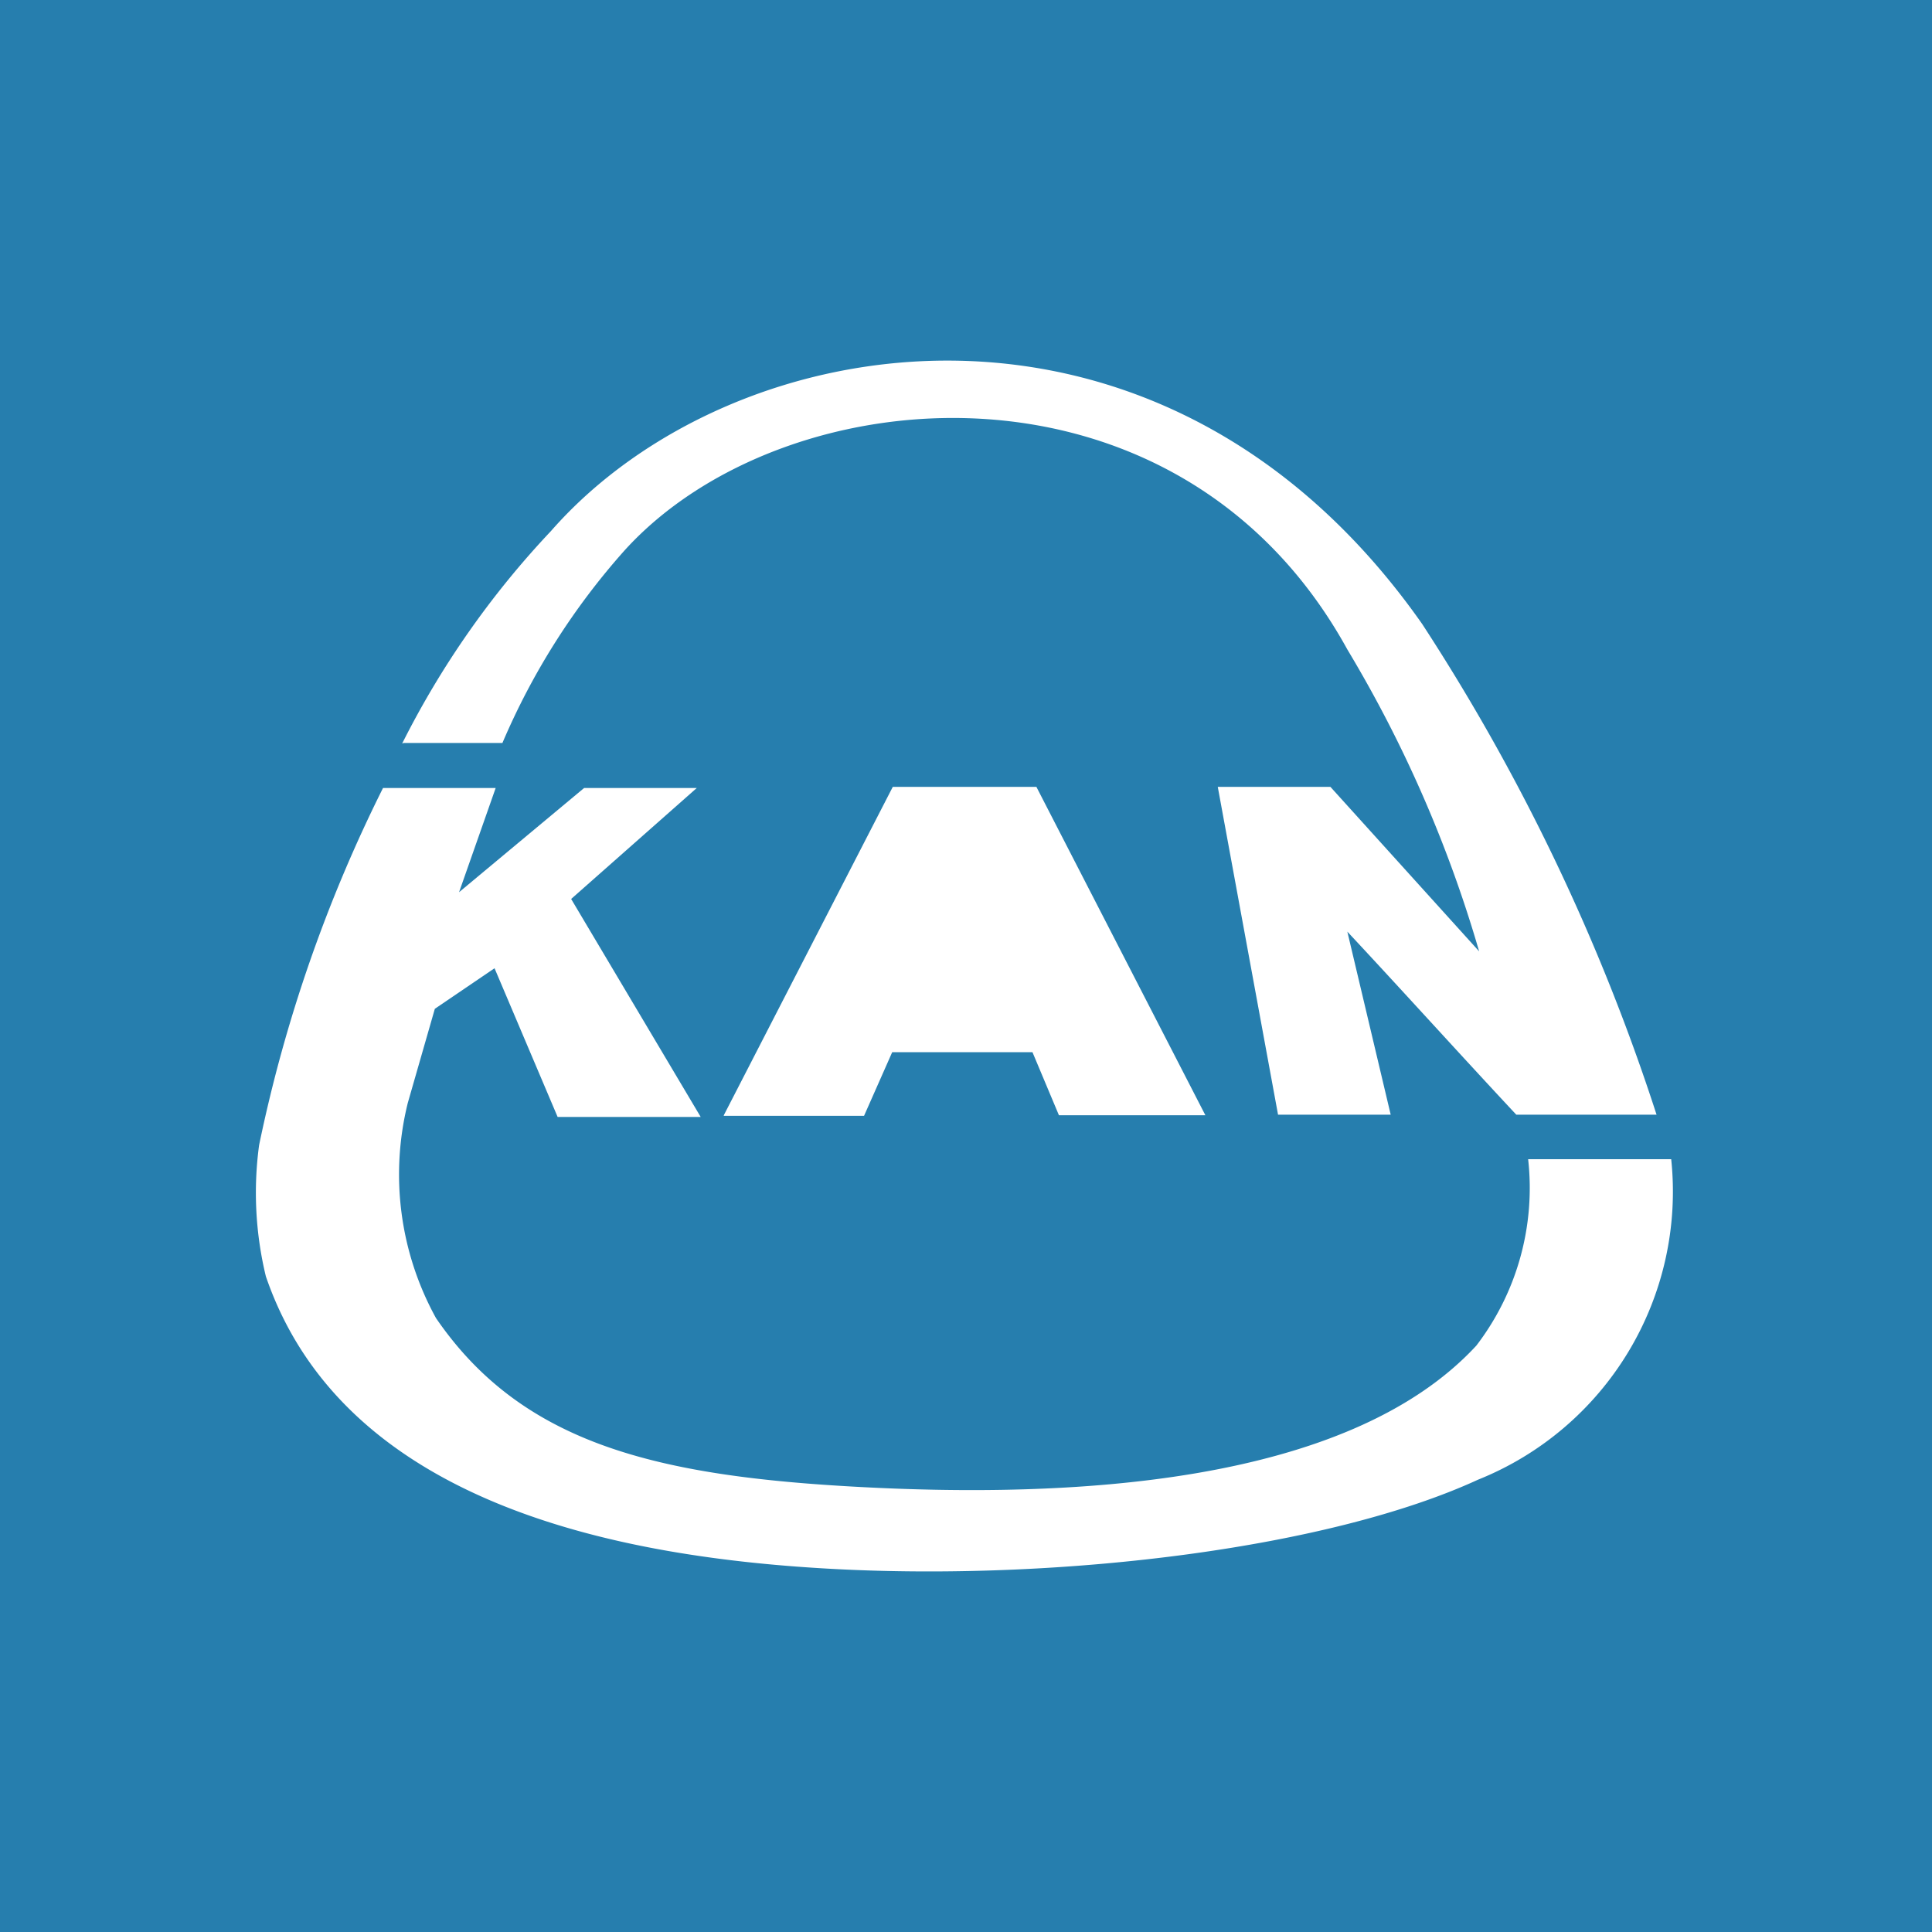 <svg id="Слой_1" data-name="Слой 1" xmlns="http://www.w3.org/2000/svg" xmlns:xlink="http://www.w3.org/1999/xlink" width="34.3" height="34.3" viewBox="0 0 34.3 34.3"><defs><clipPath id="clip-path" transform="translate(-976.67 -416.67)"><rect x="976.67" y="416.67" width="34.3" height="34.3" fill="none"/></clipPath></defs><title>svg_kan</title><rect width="34.3" height="34.3" fill="#267eae"/><g clip-path="url(#clip-path)"><path d="M983.81,429.87a15.84,15.84,0,0,1,2.64-3.77c3.24-3.7,10.86-4.92,15.47,1.65a36.56,36.56,0,0,1,4.16,8.71h-2.49c-1-1.07-2-2.18-3-3.25l0.77,3.25h-2l-1.07-5.82h2l2.64,2.92a22.68,22.68,0,0,0-2.34-5.36c-3-5.45-10-4.88-12.83-1.76a12.47,12.47,0,0,0-2.17,3.42h-1.75Zm5.23,0.79h-2l-2.22,1.85,0.65-1.85h-2a25.91,25.91,0,0,0-2.2,6.34,6.31,6.31,0,0,0,.12,2.33c1.37,4,6.16,5,10.18,5.2s8.71-.38,11.34-1.59a5.51,5.51,0,0,0,3.43-5.69h-2.54a4.6,4.6,0,0,1-.92,3.31c-2.32,2.51-7.34,2.7-10.93,2.51s-6-.75-7.54-3a5.28,5.28,0,0,1-.5-3.82l0.48-1.67,1.06-.72,1.12,2.64h2.54l-2.3-3.87Zm0.48,5.81,3-5.83h2.55l3,5.83h-2.6L995,435.35h-2.49l-0.5,1.13h-2.49Z" transform="translate(-976.67 -416.67)" fill="#fff"/></g></svg>